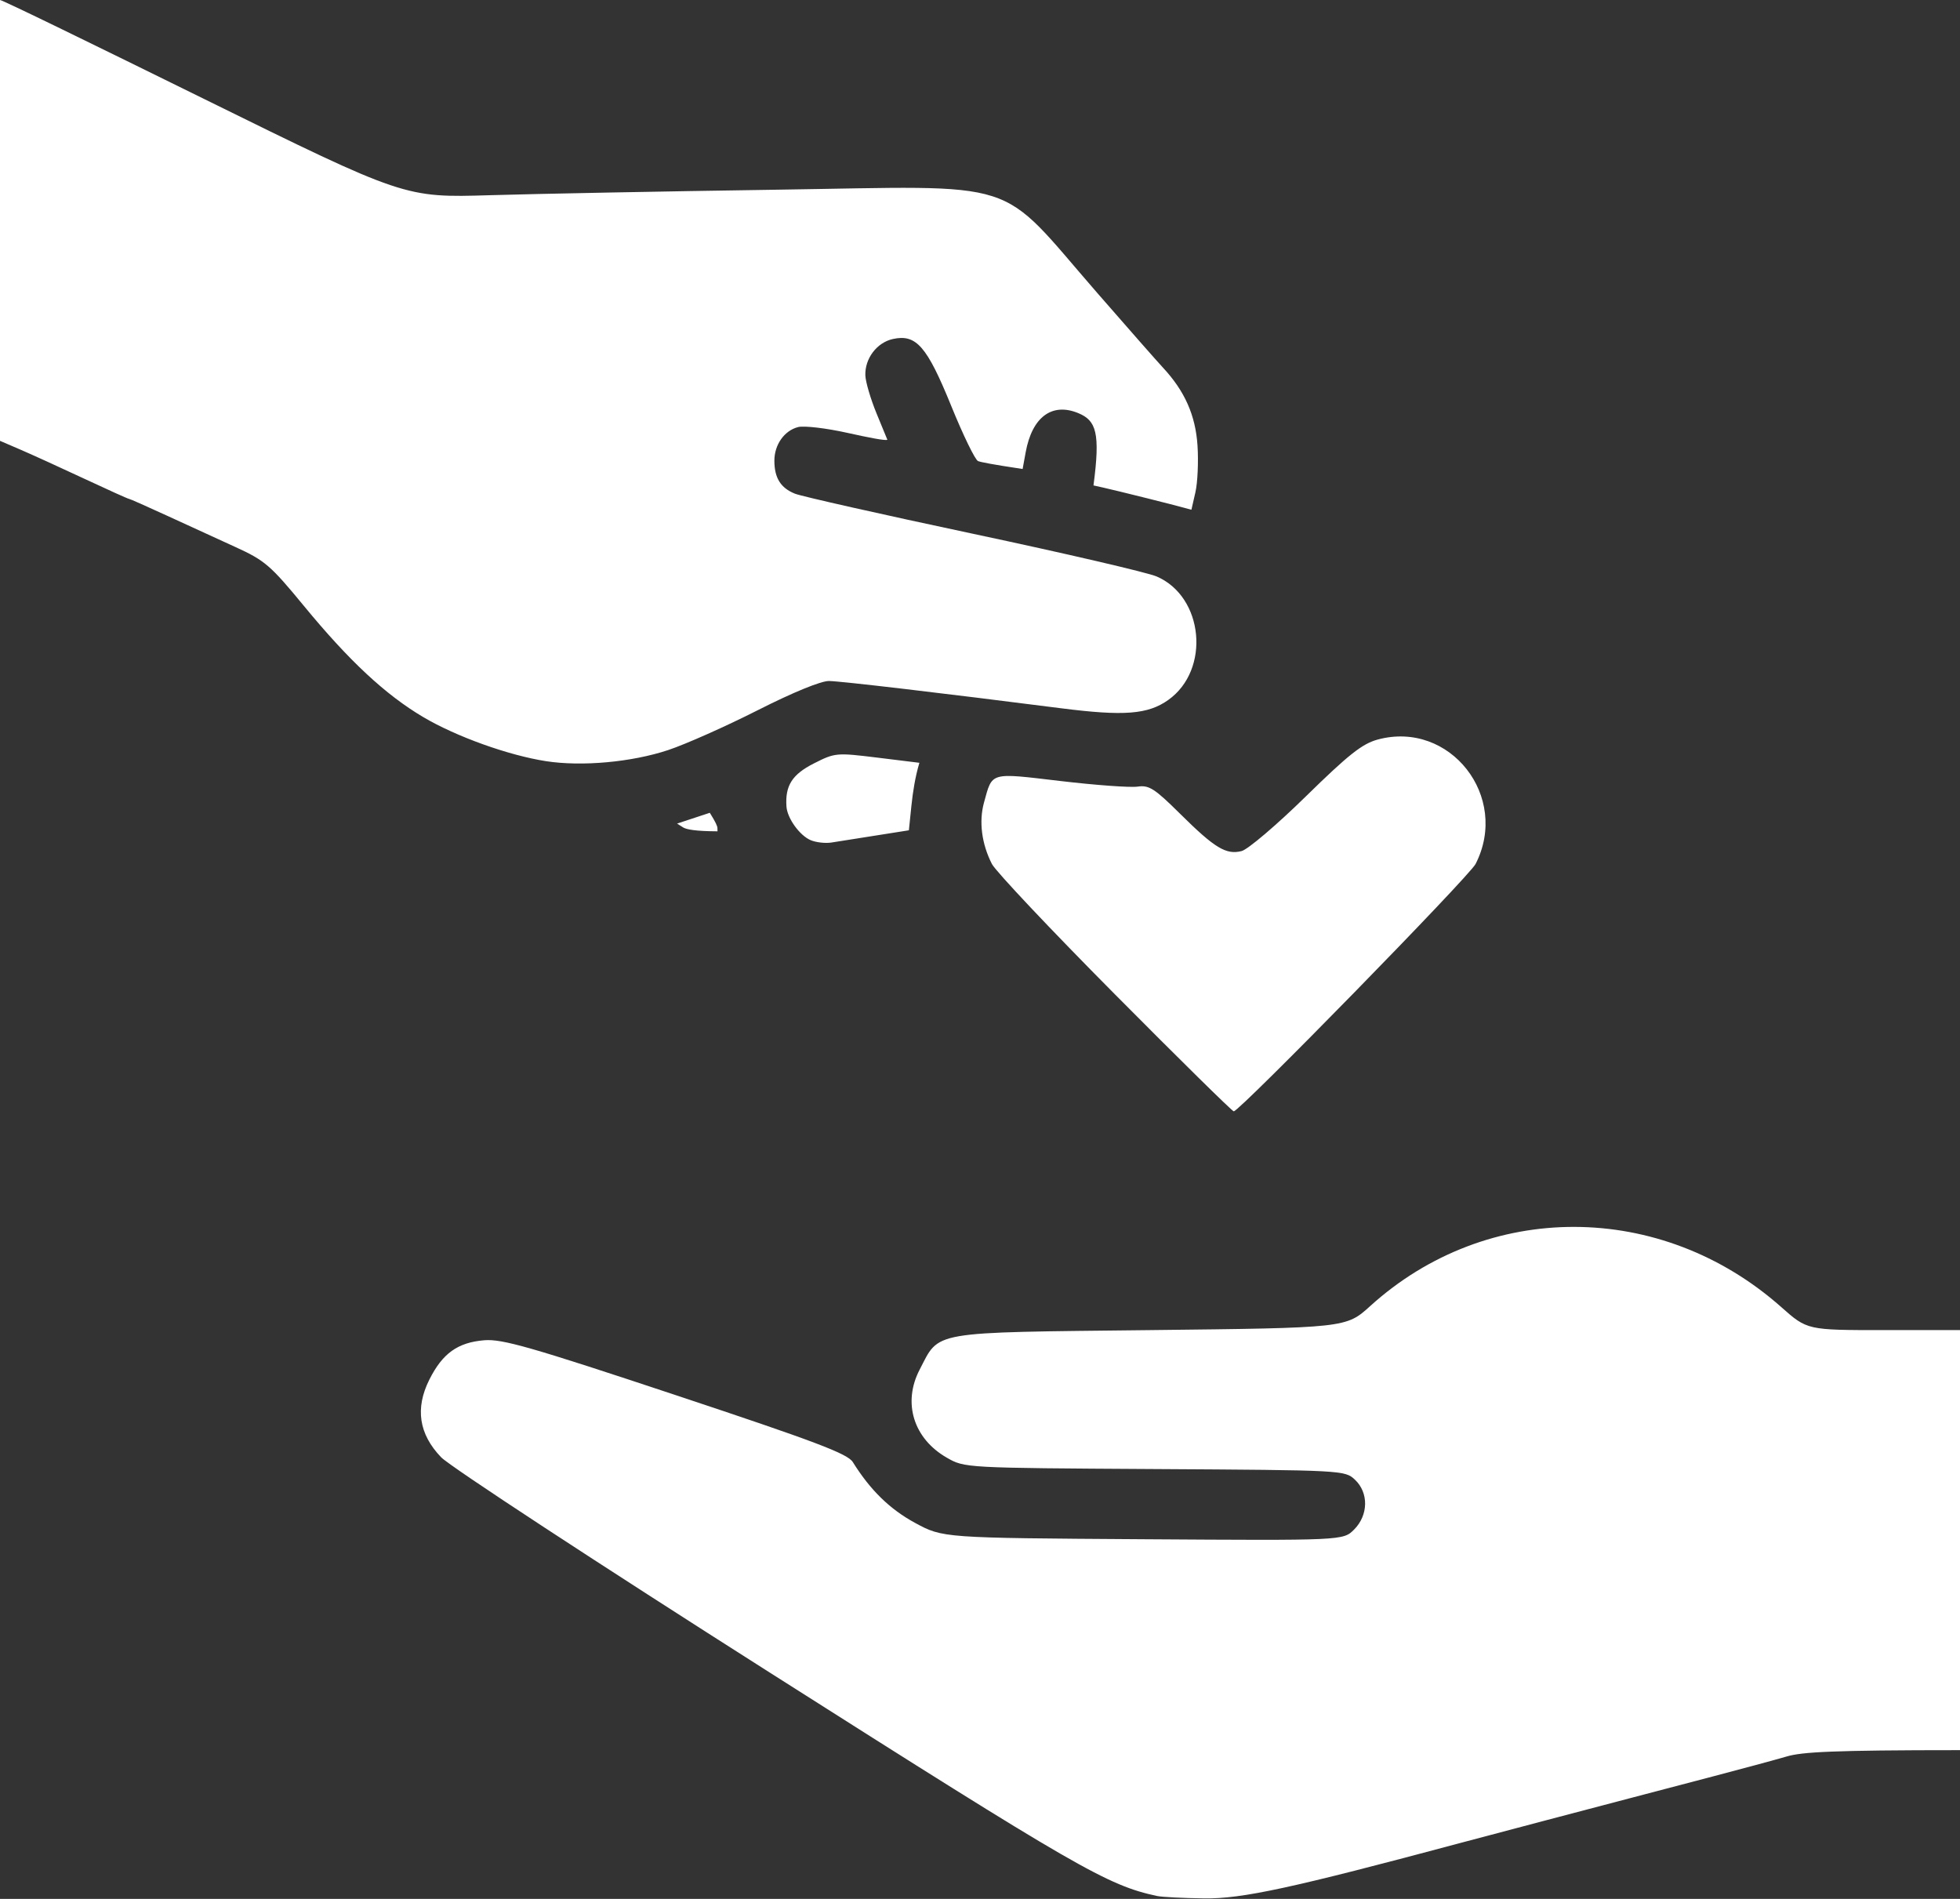 <?xml version="1.0" encoding="UTF-8" standalone="no"?>
<svg xmlns="http://www.w3.org/2000/svg" xmlns:xlink="http://www.w3.org/1999/xlink" xmlns:serif="http://www.serif.com/" width="100%" height="100%" viewBox="0 0 448 434" version="1.1" xml:space="preserve" fill="currentColor" style="fill-rule:evenodd;clip-rule:evenodd;stroke-linejoin:round;stroke-miterlimit:2;">
    <rect x="0" y="0" width="448" height="434" fill="#333333" stroke="none"/>
    <g transform="matrix(1,0,0,1,-32,-40)">
        <g transform="matrix(1,0,0,1,0,1.999)">
            <path d="M296.5,471.342C285.122,468.909 278.427,465.049 208.05,420.338C168.566,395.254 134.855,373.172 132.83,371.066C127.741,365.775 126.847,359.879 130.138,353.315C133.149,347.311 136.616,344.824 142.675,344.322C146.786,343.982 153.269,345.84 186.486,356.875C218.412,367.482 225.737,370.251 226.93,372.165C230.929,378.577 235.395,382.939 241.166,386.067C247.5,389.501 247.5,389.501 293.249,389.798C338.997,390.095 338.997,390.095 341.498,387.594C344.79,384.302 344.877,379.174 341.693,376.182C339.409,374.036 338.955,374.012 295.943,373.758C252.5,373.501 252.5,373.501 248.41,371.157C240.803,366.797 238.271,358.613 242.193,351.06C246.844,342.105 244.146,342.568 294.909,342.001C339.675,341.501 339.675,341.501 345.193,336.501C371.91,312.289 411.703,312.395 439.158,336.751C445.076,342.001 445.076,342.001 462.538,342.001L480,342.001L480,438.001C450.58,438.001 443.878,438.434 440.431,439.438C437.719,440.228 430.1,442.288 423.5,444.014C416.9,445.741 408.35,447.985 404.5,449.001C400.65,450.017 392.1,452.267 385.5,454.001C378.9,455.735 370.125,458.058 366,459.163C327.245,469.544 315.904,472 307.247,471.885C302.436,471.821 297.6,471.577 296.5,471.342ZM286.831,265.251C272.225,250.539 259.577,237.136 258.723,235.467C256.374,230.873 255.717,225.755 256.918,221.41C258.866,214.368 258.098,214.584 274.378,216.504C282.42,217.452 290.356,218.029 292.013,217.786C294.64,217.4 295.889,218.199 301.763,224.018C309.661,231.842 312.244,233.408 315.788,232.518C317.22,232.159 323.825,226.541 330.467,220.033C340.265,210.434 343.373,207.978 346.931,207.02C363.412,202.582 377.15,220.072 369.276,235.467C367.82,238.314 315.328,292.001 314,292.001C313.662,292.001 301.436,279.964 286.831,265.251ZM217.308,230.029C214.788,228.971 211.949,225.035 211.762,222.342C211.431,217.574 213.061,215.004 218.002,212.5C222.87,210.033 223.161,210.007 232.557,211.161L242.145,212.34C241.185,215.565 240.645,219.036 240.325,222.135L239.743,227.768C227.93,229.645 223.375,230.361 222,230.57C220.625,230.779 218.514,230.536 217.308,230.029ZM188.13,227.103L186.761,226.235L194.238,223.768C195.58,225.886 195.976,226.839 195.985,227.251L196,228.001C190.963,227.978 188.884,227.58 188.13,227.103ZM156.803,211.969C148.232,210.641 136.312,206.365 128.774,201.913C120.119,196.801 111.801,189.054 101.433,176.448C93.846,167.224 92.509,166.075 85.818,163.03C81.793,161.199 74.743,157.968 70.151,155.851C65.559,153.734 61.638,152.001 61.439,152.001C61.24,152.001 56.672,149.942 51.288,147.425C45.905,144.907 39.363,141.927 36.75,140.801L32,138.755L32,38.001C32.566,38.001 53.379,48.171 78.615,60.601C124.5,83.2 124.5,83.2 144,82.615C154.725,82.294 183.983,81.732 209.019,81.367C266.622,80.527 259.559,78.265 282.842,105.001C289.787,112.976 296.518,120.626 297.8,122.001C302.797,127.364 305.262,132.916 305.716,139.826C305.957,143.497 305.743,148.301 305.239,150.501L304.325,154.501C301.05,153.558 287.131,150.103 284.219,149.455L281.938,148.948C283.533,136.924 282.549,134.129 278.512,132.442C272.478,129.921 267.919,133.285 266.445,141.345L265.742,145.19C258.769,144.144 256.208,143.635 255.554,143.383C254.899,143.132 252.144,137.468 249.432,130.796C243.872,117.122 241.422,114.31 236.086,115.482C232.424,116.287 229.657,119.947 229.794,123.806C229.847,125.288 231,129.201 232.357,132.501L234.823,138.501C234.534,138.798 230.508,138.006 225.69,136.932C220.872,135.859 215.811,135.262 214.442,135.605C211.288,136.397 209,139.627 209,143.29C209,147.228 210.439,149.534 213.712,150.839C215.245,151.45 233.6,155.582 254.5,160.02C275.4,164.458 294.243,168.838 296.373,169.753C307.143,174.378 308.724,191.077 299.045,197.97C294.387,201.286 288.909,201.713 274.54,199.878C247.107,196.375 224.383,193.705 221.5,193.645C219.685,193.608 213.258,196.238 205.226,200.307C197.925,204.006 188.7,208.111 184.726,209.431C176.384,212.201 164.993,213.237 156.803,211.969Z" style="fill:white;fill-rule:nonzero;"></path>
        </g>
    </g>
</svg>
